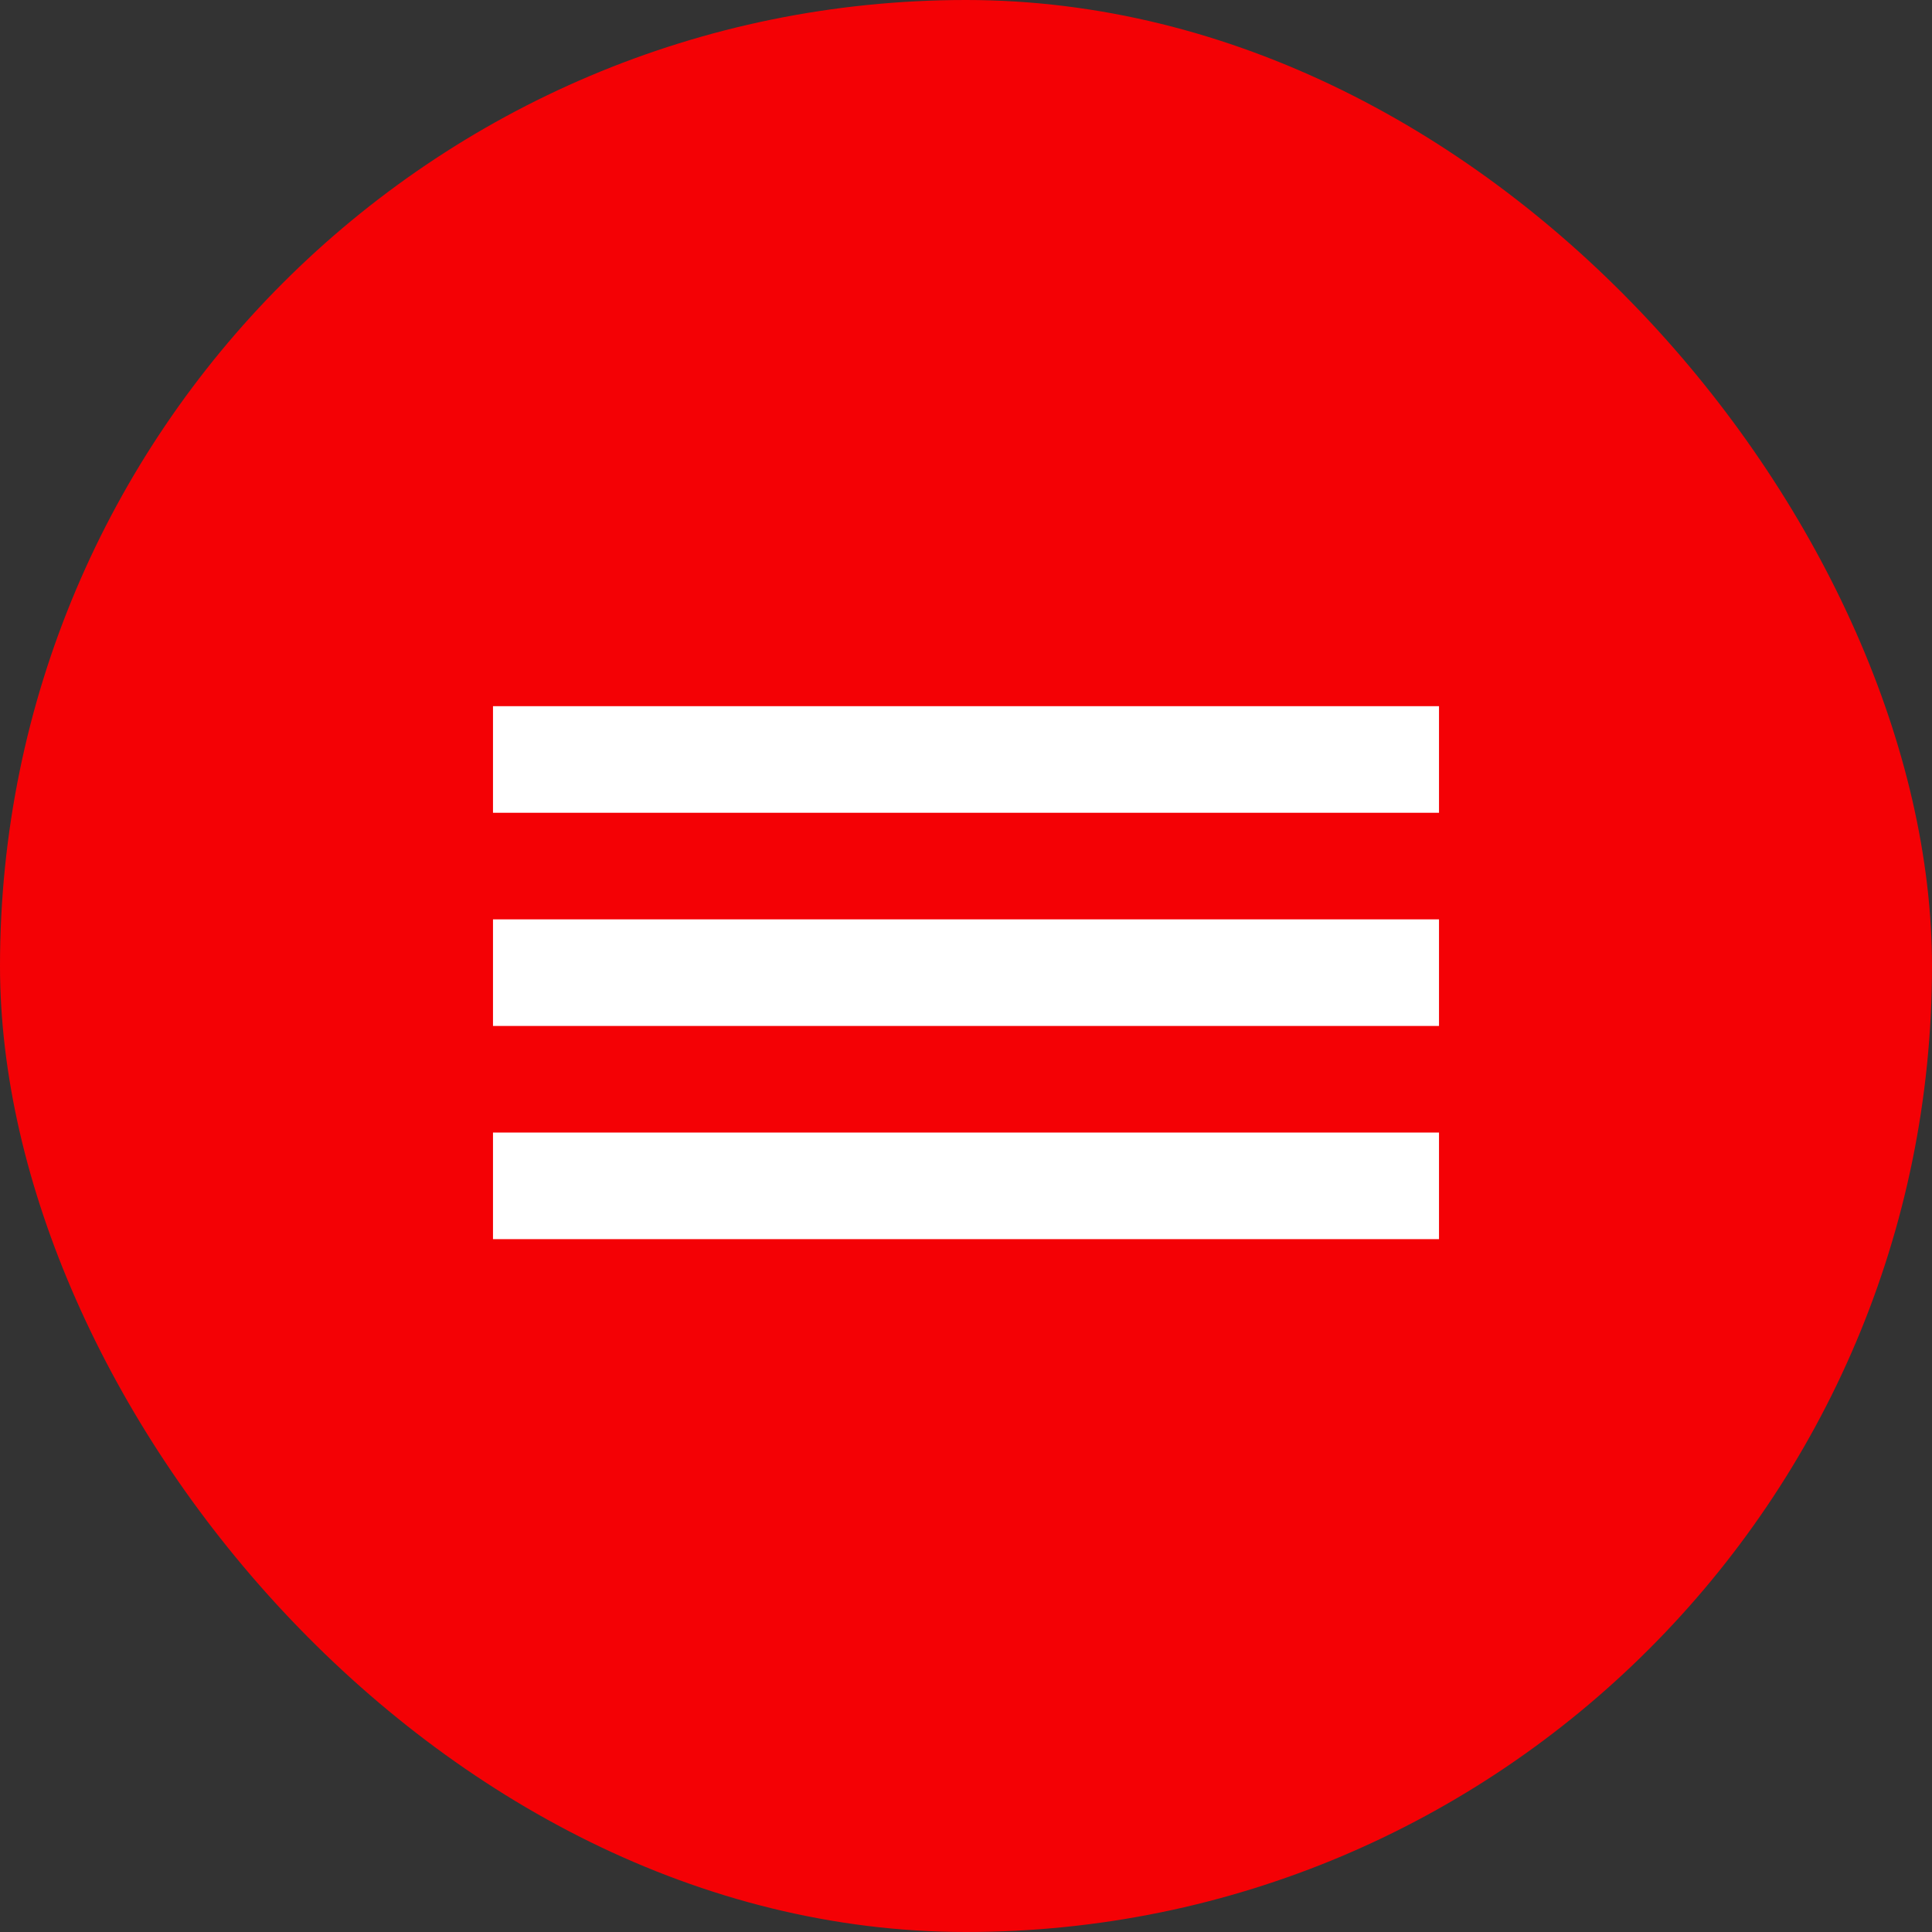 <?xml version="1.0" encoding="UTF-8"?> <svg xmlns="http://www.w3.org/2000/svg" width="145" height="145" viewBox="0 0 145 145" fill="none"><rect x="0" y="0" width="145" height="145" fill="#333333" stroke="none"/><rect width="145" height="145" rx="72.5" fill="#F40105"></rect><rect x="37" y="53" width="71" height="8" fill="white"></rect><rect x="37" y="69" width="71" height="8" fill="white"></rect><rect x="37" y="85" width="71" height="8" fill="white"></rect></svg> 